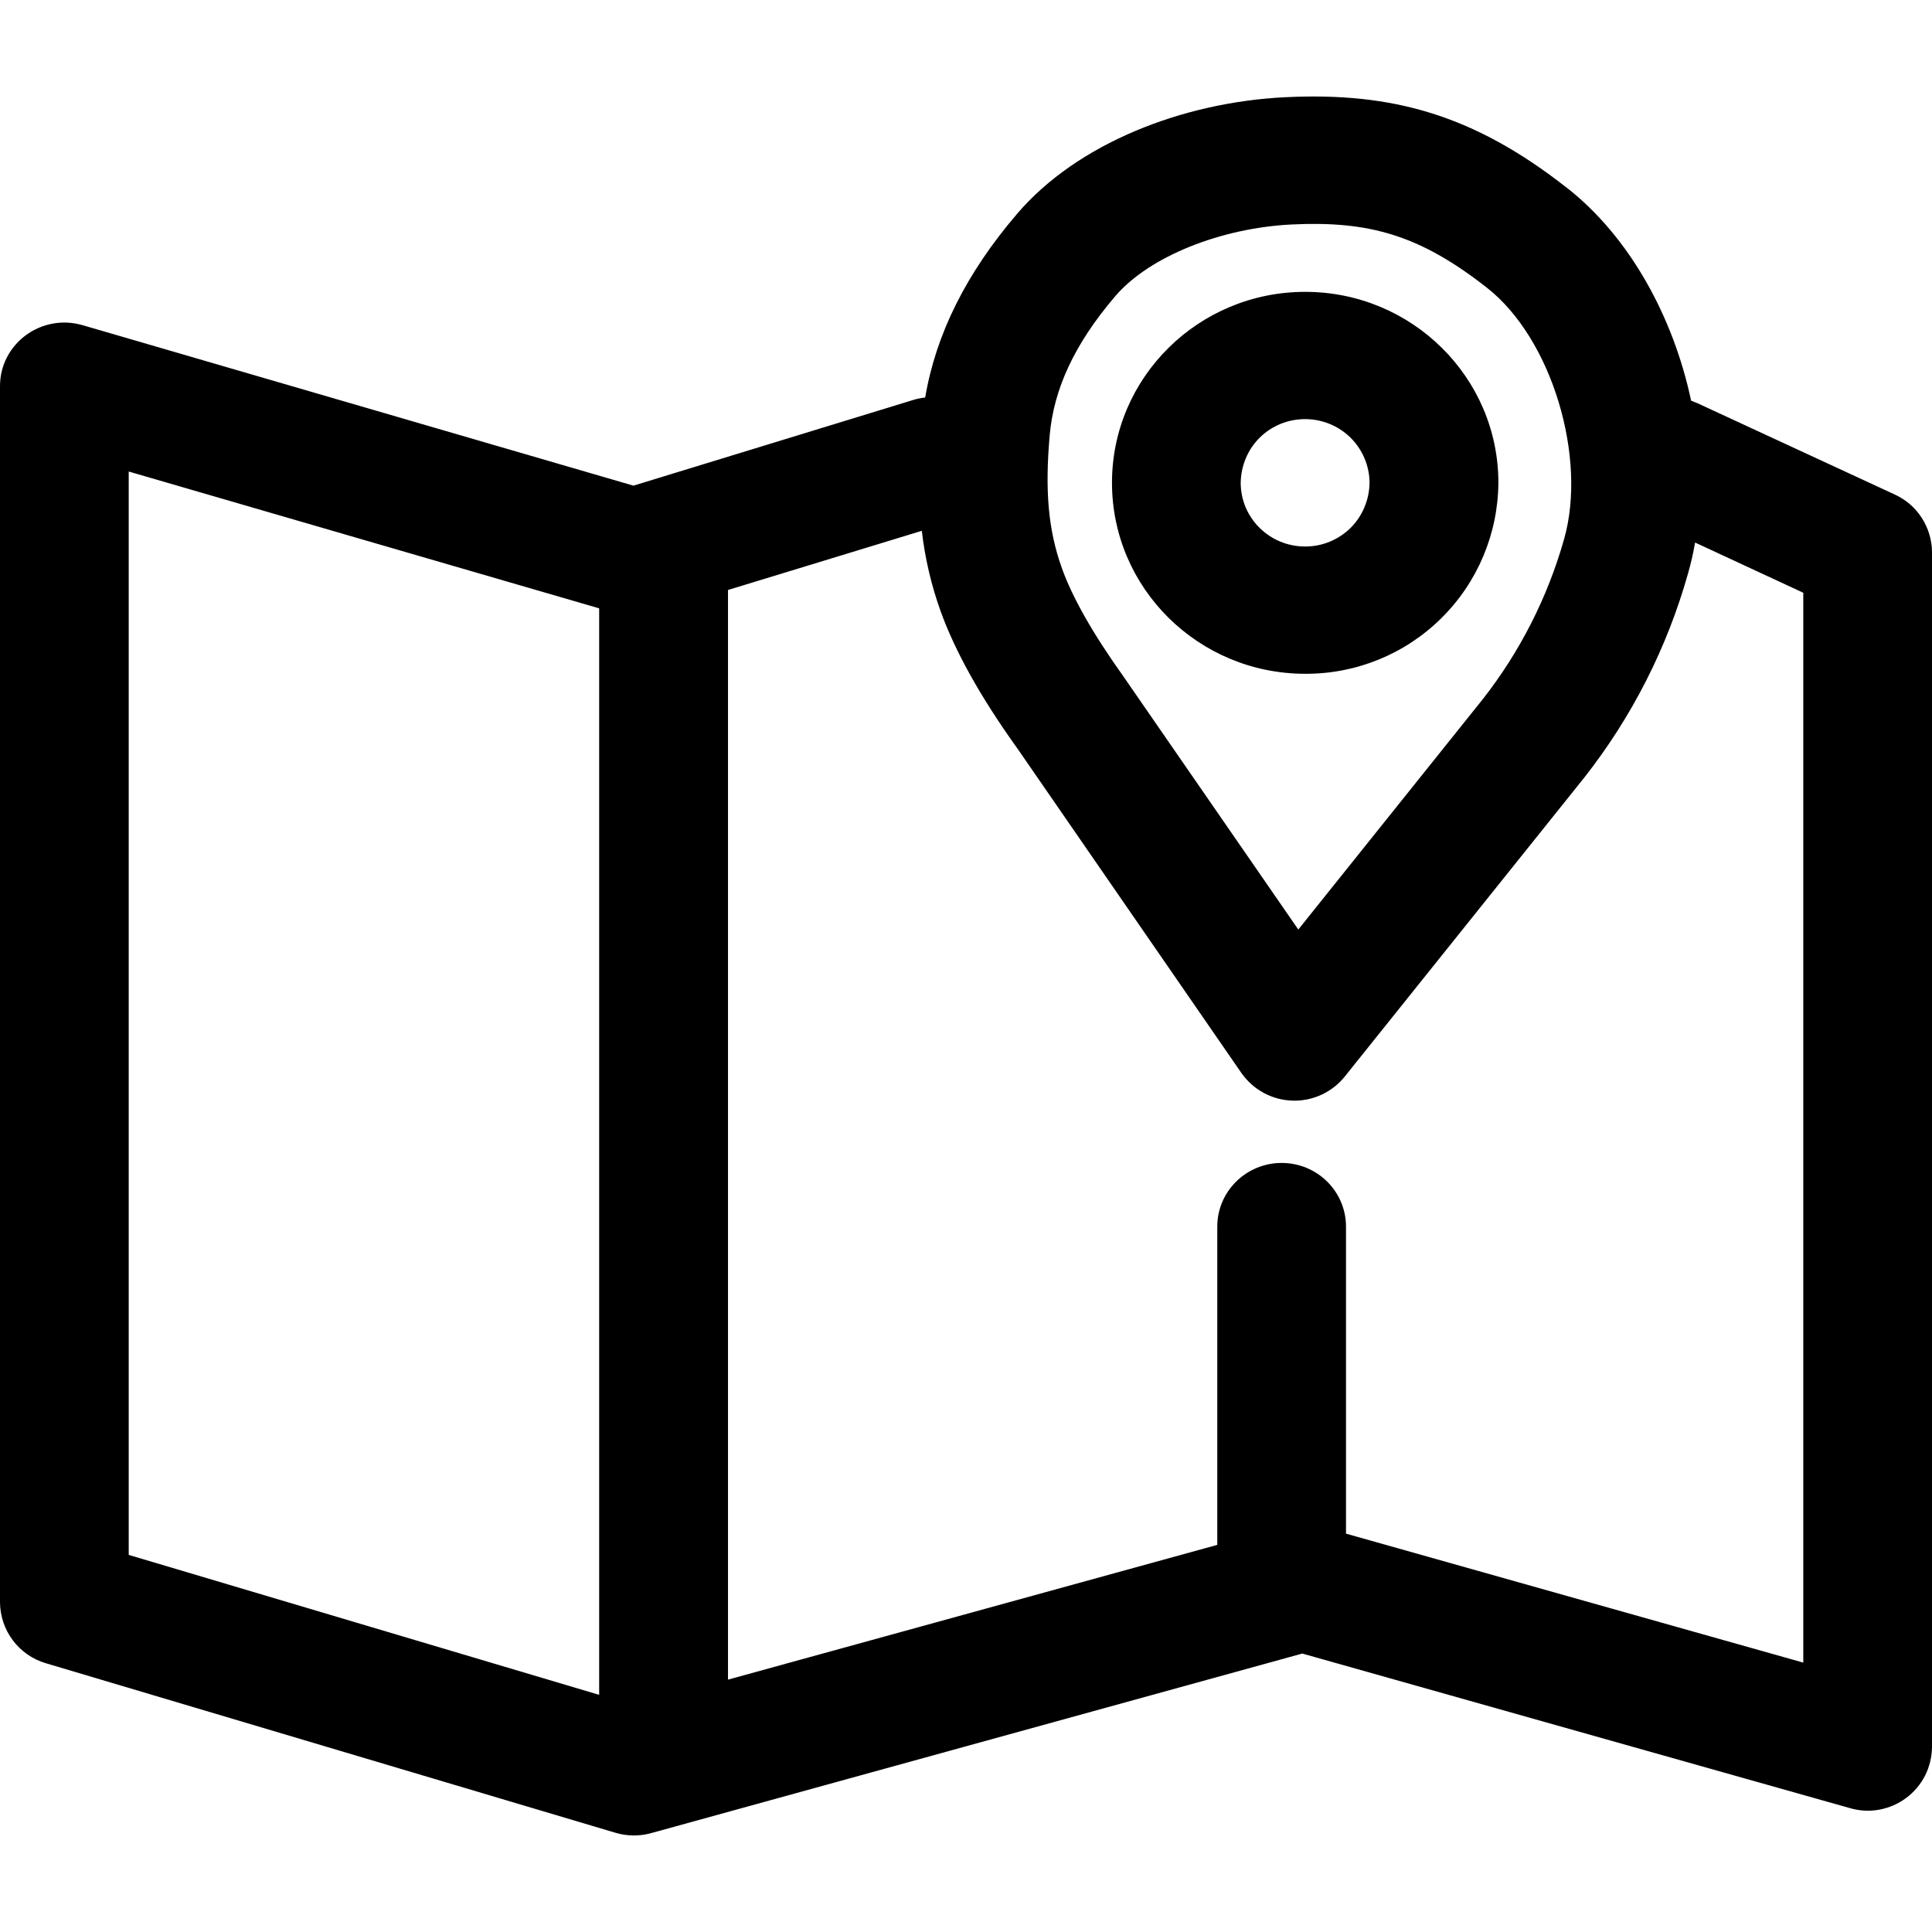 <svg width="16" height="16" viewBox="0 0 16 16" fill="none" xmlns="http://www.w3.org/2000/svg">
<g clip-path="url(#clip0_1_83)">
<path d="M12.975 1.554C13.498 1.964 13.858 2.626 14.005 3.318L14.057 3.339L15.693 4.096C15.784 4.138 15.862 4.205 15.916 4.29C15.97 4.375 16 4.473 16 4.574V14.467C15.999 14.549 15.98 14.63 15.943 14.704C15.906 14.777 15.852 14.841 15.786 14.89C15.72 14.939 15.644 14.972 15.563 14.987C15.482 15.002 15.399 14.997 15.32 14.974L10.785 13.694L5.393 15.181C5.296 15.208 5.193 15.207 5.096 15.178L0.379 13.774C0.27 13.742 0.174 13.675 0.106 13.584C0.038 13.494 0.001 13.383 0 13.27L0 3.198C0 2.846 0.342 2.594 0.684 2.693L5.246 4.022L7.564 3.312C7.596 3.302 7.629 3.296 7.662 3.292C7.751 2.767 8.002 2.263 8.422 1.772C8.92 1.188 9.794 0.846 10.646 0.805C11.53 0.762 12.206 0.951 12.974 1.554M1.066 3.905V12.877L4.962 14.036V5.038L1.066 3.905ZM7.634 4.396L6.029 4.886V13.91L10.081 12.794V10.158C10.081 9.867 10.32 9.631 10.614 9.631C10.909 9.631 11.147 9.867 11.147 10.159V12.701L14.934 13.769V4.909L14.038 4.493C14.023 4.581 14.003 4.667 13.979 4.751C13.806 5.365 13.514 5.939 13.12 6.44L11.138 8.914C11.086 8.979 11.02 9.031 10.944 9.066C10.868 9.101 10.785 9.118 10.702 9.115C10.618 9.112 10.537 9.09 10.464 9.05C10.39 9.01 10.328 8.953 10.28 8.885L8.428 6.202C8.122 5.776 7.908 5.393 7.787 5.054C7.711 4.841 7.66 4.62 7.634 4.396ZM10.698 1.859C10.117 1.887 9.52 2.121 9.236 2.453C8.894 2.853 8.726 3.227 8.693 3.606C8.653 4.063 8.68 4.386 8.794 4.705C8.878 4.941 9.045 5.24 9.303 5.601L10.752 7.698L12.28 5.79C12.588 5.397 12.817 4.946 12.953 4.465C13.145 3.793 12.855 2.806 12.313 2.382C11.757 1.946 11.337 1.828 10.698 1.859M10.809 2.417C11.692 2.417 12.409 3.125 12.409 3.998C12.406 4.42 12.236 4.824 11.936 5.12C11.636 5.417 11.231 5.582 10.809 5.58C9.926 5.58 9.209 4.872 9.209 3.998C9.209 3.125 9.926 2.417 10.809 2.417ZM10.809 3.471C10.739 3.471 10.67 3.484 10.606 3.51C10.541 3.537 10.482 3.575 10.433 3.624C10.383 3.673 10.344 3.731 10.317 3.796C10.29 3.86 10.276 3.929 10.275 3.998C10.275 4.29 10.514 4.526 10.809 4.526C10.879 4.526 10.947 4.513 11.012 4.486C11.076 4.46 11.135 4.421 11.185 4.372C11.234 4.323 11.273 4.265 11.3 4.2C11.327 4.136 11.341 4.067 11.342 3.998C11.341 3.857 11.284 3.723 11.184 3.624C11.084 3.526 10.949 3.471 10.809 3.471Z" fill="black"/>
</g>
<defs>
<clipPath id="clip0_1_83">
<rect width="16" height="16" fill="white"/>
</clipPath>
</defs>
</svg>

